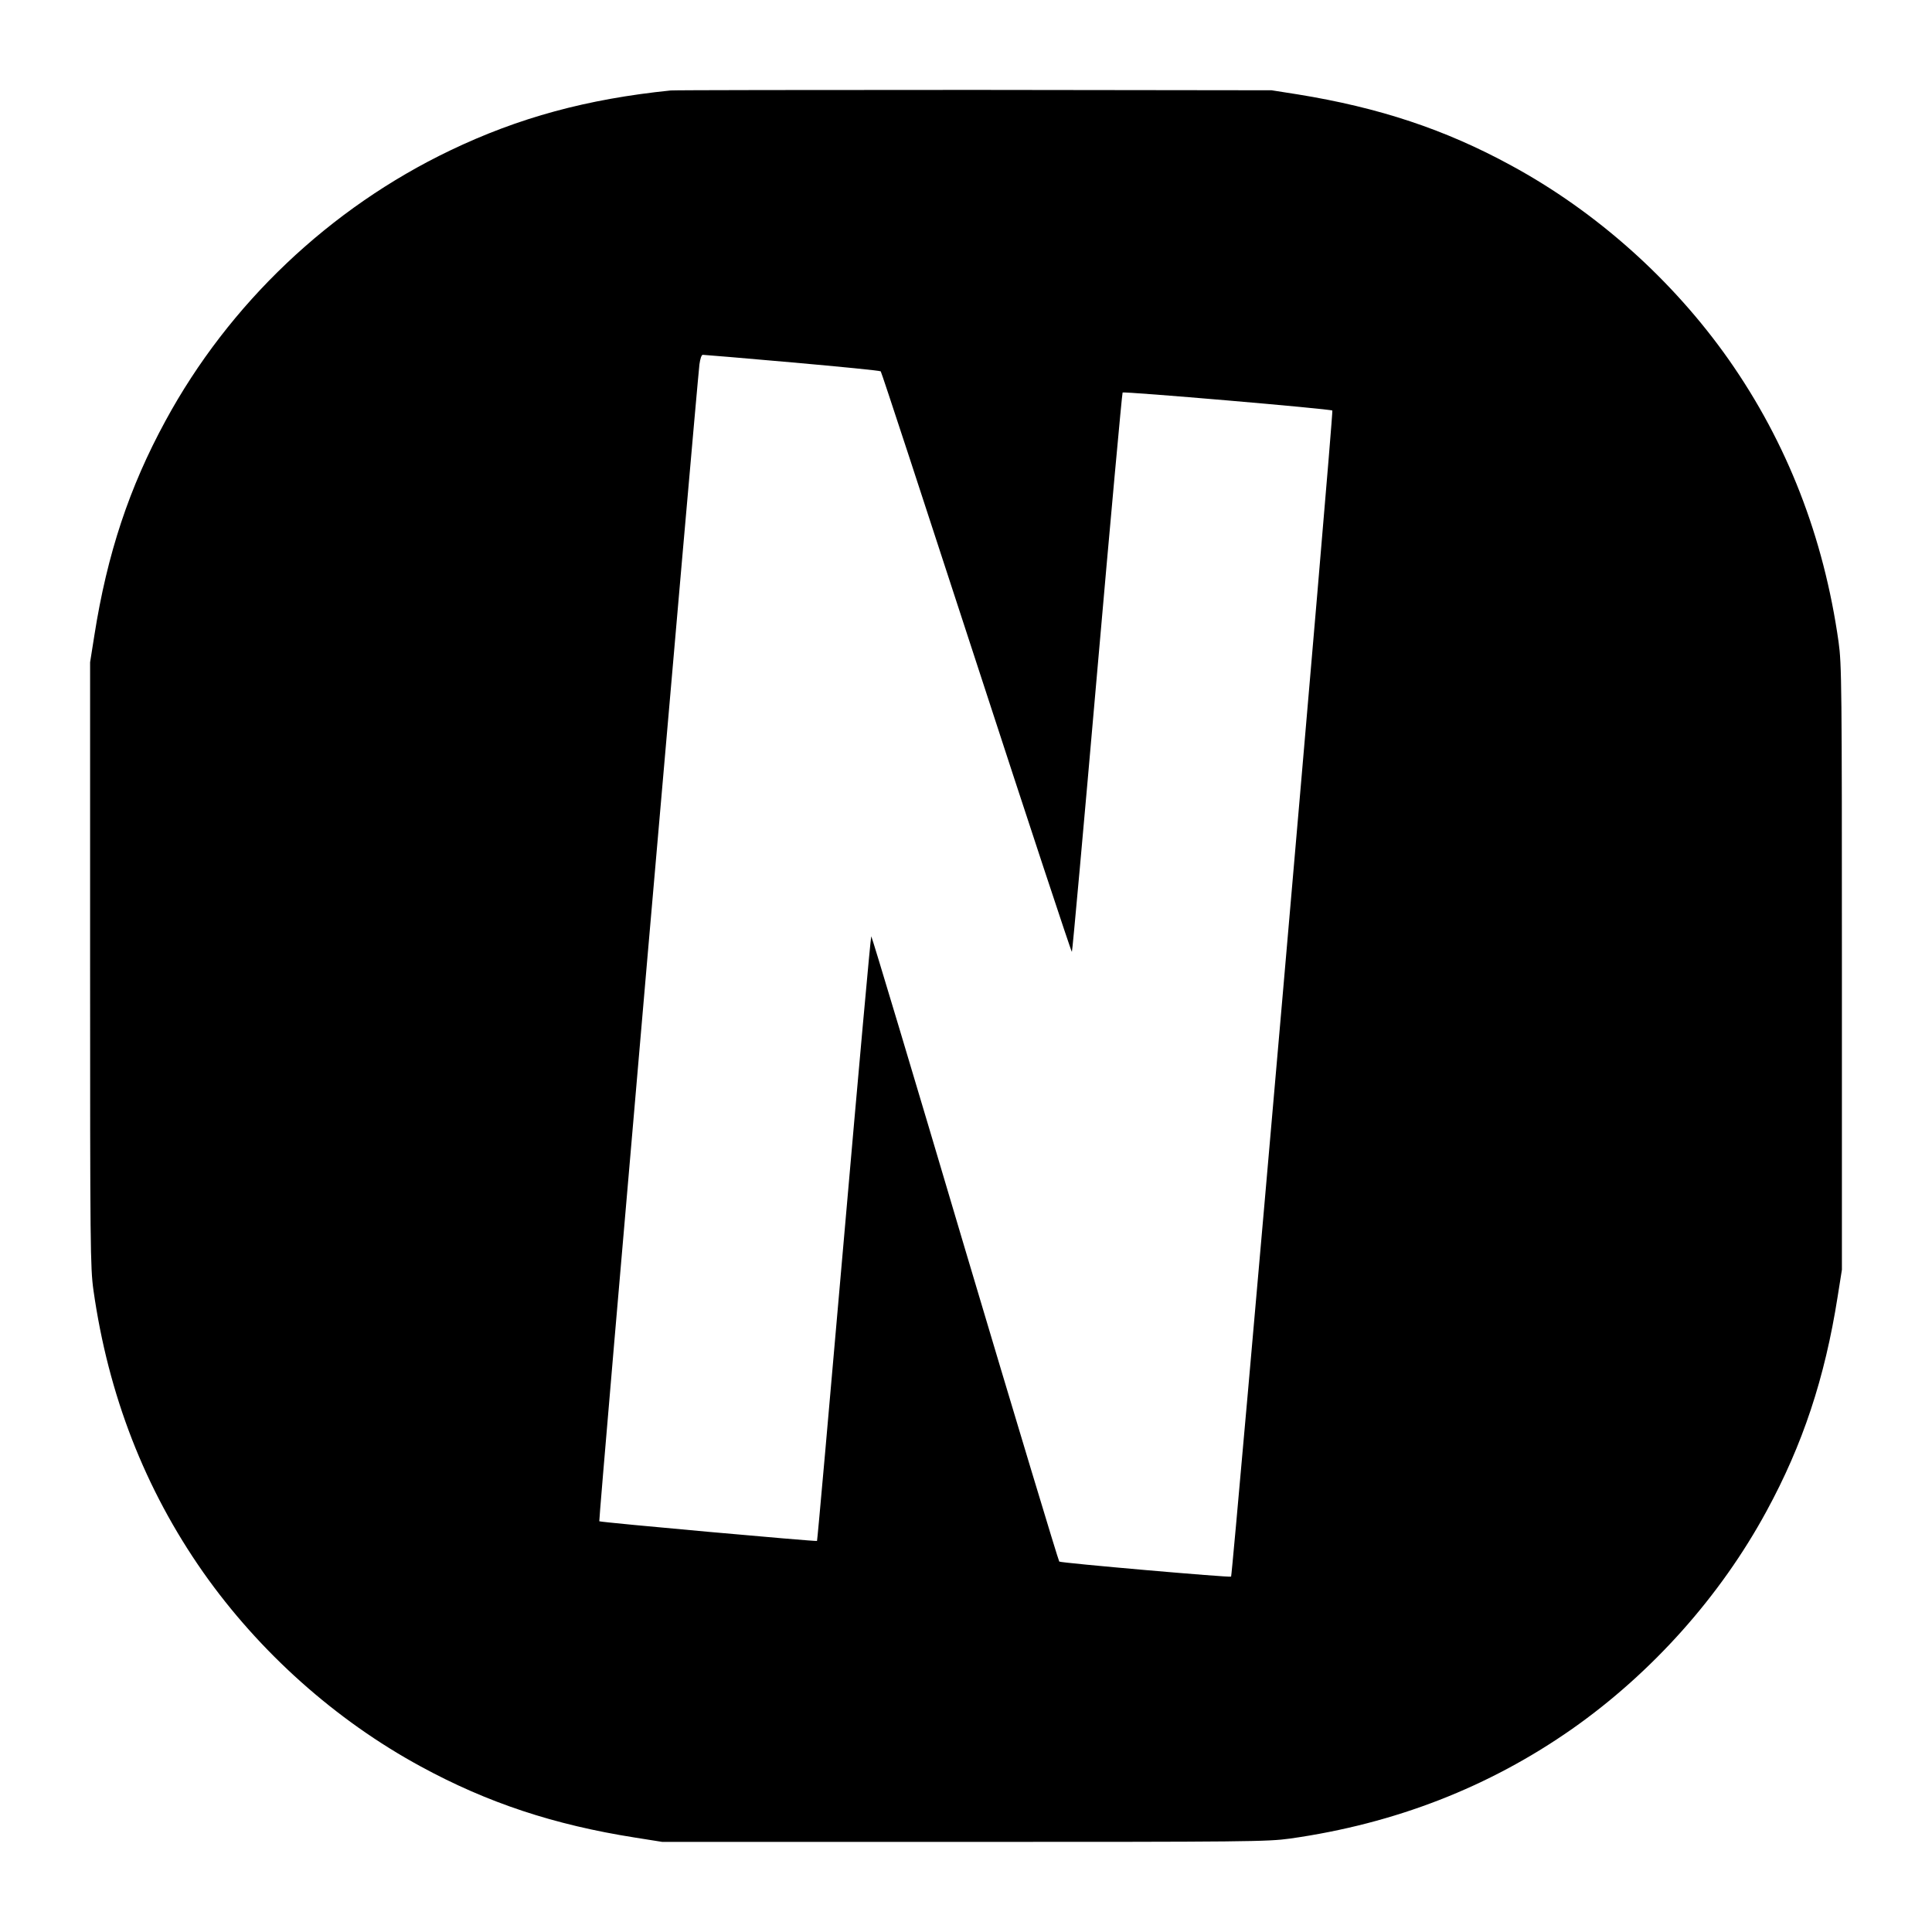 <?xml version="1.0" standalone="no"?>
<!DOCTYPE svg PUBLIC "-//W3C//DTD SVG 20010904//EN"
 "http://www.w3.org/TR/2001/REC-SVG-20010904/DTD/svg10.dtd">
<svg version="1.0" xmlns="http://www.w3.org/2000/svg"
 width="1040pt" height="1040pt" viewBox="0 0 1040 1040"
 preserveAspectRatio="xMidYMid meet">
<g transform="translate(0,1040) scale(0.1,-0.1)"
fill="#000000" stroke="none">
<path d="M3610 9913 c-450 -46 -818 -146 -1187 -323 -647 -310 -1190 -825
-1532 -1455 -195 -358 -314 -716 -383 -1155 l-23 -145 0 -1625 c0 -1523 1
-1633 18 -1755 80 -565 277 -1071 591 -1519 301 -428 712 -796 1171 -1045 358
-195 716 -314 1155 -383 l145 -23 1625 0 c1523 0 1633 1 1755 18 565 80 1071
277 1519 591 428 301 796 712 1045 1171 195 358 314 716 383 1155 l23 145 0
1625 c0 1523 -1 1633 -18 1755 -80 565 -277 1071 -591 1519 -301 428 -712 796
-1171 1045 -355 194 -711 312 -1150 383 l-140 22 -1600 2 c-880 0 -1616 -1
-1635 -3z m655 -1464 c259 -23 473 -44 476 -48 4 -3 235 -709 515 -1568 280
-859 511 -1559 514 -1557 3 3 64 680 136 1505 72 825 134 1502 137 1506 8 7
1119 -88 1129 -97 8 -6 -537 -6268 -545 -6277 -6 -6 -913 73 -925 81 -4 3
-233 761 -508 1685 -274 925 -501 1681 -504 1681 -3 0 -69 -732 -147 -1626
-78 -895 -143 -1628 -145 -1629 -6 -4 -1166 100 -1172 106 -5 4 520 6056 539
6227 4 30 11 52 18 52 7 0 224 -18 482 -41z"/>
</g>
</svg>
